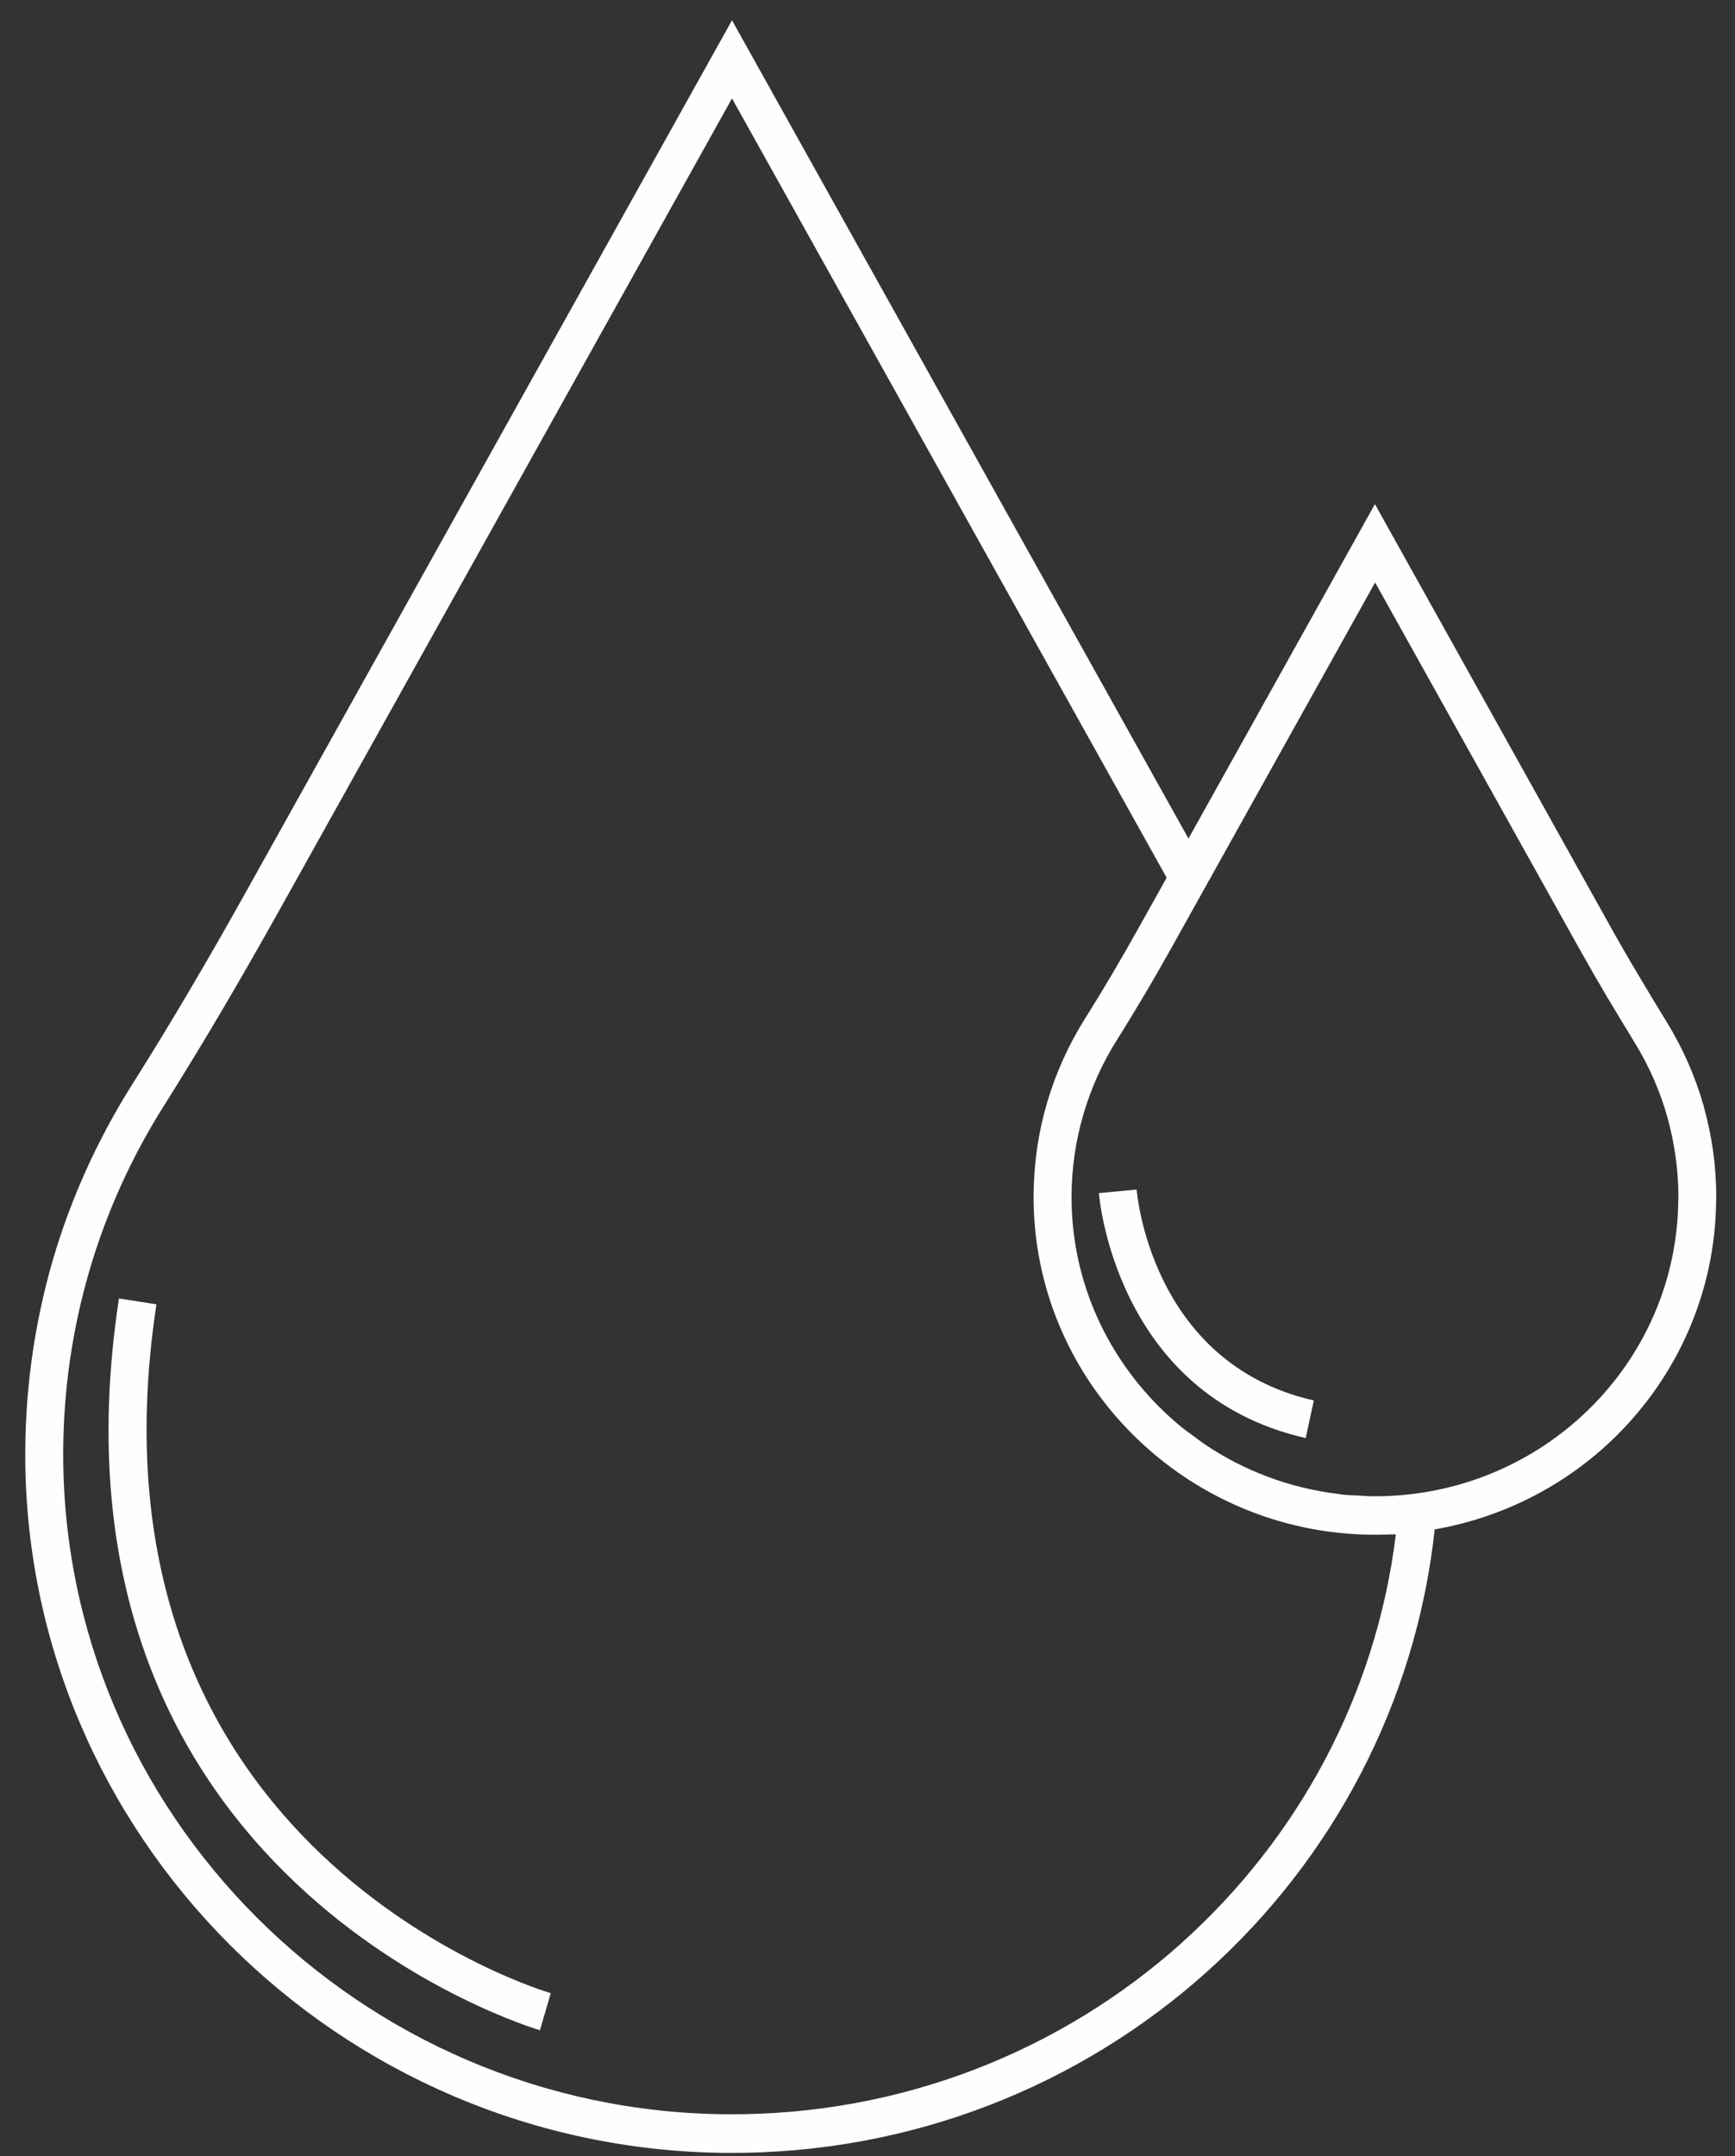 <svg width="66" height="82" viewBox="0 0 66 82" fill="none" xmlns="http://www.w3.org/2000/svg">
<rect x="0" y="0" width="66" height="82" fill="#333333" stroke="none"/>
<g clip-path="url(#clip0_34_2815)">
<path d="M5.951 49.608L4.525 49.383C1.146 71.576 20.485 77.196 20.539 77.214L20.952 75.806C20.899 75.791 2.768 70.519 5.951 49.608Z" fill="#FEFEFE"/>
<path d="M64.813 42.079C64.492 40.946 64.018 39.874 63.412 38.885C63.059 38.309 62.703 37.723 62.332 37.096C61.947 36.452 61.594 35.84 61.292 35.297L52.93 20.299L52.303 19.172L51.675 20.299L45.21 31.893L28.473 1.897L27.846 0.771L27.218 1.897L9.373 33.892C8.674 35.145 7.965 36.387 7.241 37.614C6.525 38.831 5.784 40.051 5.01 41.275C3.72 43.325 2.701 45.559 2.006 47.934C1.343 50.226 0.976 52.649 0.961 55.154C0.915 62.458 3.898 69.117 8.738 73.962C13.575 78.8 20.268 81.827 27.653 81.881C34.696 81.928 41.119 79.303 45.937 74.969C50.674 70.71 53.857 64.801 54.577 58.167C57.228 57.704 59.609 56.451 61.445 54.651C63.797 52.341 65.262 49.151 65.283 45.62V45.533H65.287C65.287 44.339 65.12 43.18 64.809 42.079H64.813ZM44.982 73.868C40.416 77.97 34.333 80.458 27.66 80.411C20.671 80.364 14.331 77.496 9.754 72.912C5.181 68.338 2.362 62.049 2.405 55.154C2.419 52.797 2.765 50.512 3.396 48.343C4.048 46.109 5.01 43.998 6.229 42.065C6.988 40.859 7.74 39.624 8.482 38.364C9.216 37.118 9.929 35.865 10.631 34.612L27.846 3.743L44.38 33.381L43.31 35.297C42.983 35.883 42.651 36.463 42.313 37.035C41.967 37.621 41.621 38.19 41.275 38.74C40.652 39.729 40.16 40.812 39.825 41.959C39.501 43.068 39.326 44.237 39.319 45.454C39.297 48.984 40.737 52.207 43.079 54.546C45.413 56.882 48.646 58.344 52.214 58.37H52.303H52.381L52.531 58.366H52.538H52.556H52.559H52.695H52.702L52.841 58.359H52.887H52.912H53.023L53.03 58.355H53.098C52.349 64.478 49.366 69.924 44.975 73.871L44.982 73.868ZM63.843 45.613C63.822 48.731 62.528 51.551 60.447 53.594C58.362 55.64 55.482 56.907 52.306 56.907H52.217C52.05 56.907 51.886 56.889 51.722 56.882C51.494 56.871 51.266 56.867 51.045 56.842C51.002 56.838 50.959 56.827 50.92 56.82C49.038 56.596 47.288 55.922 45.795 54.908C45.681 54.832 45.577 54.745 45.467 54.666C45.278 54.528 45.089 54.394 44.907 54.245C44.622 54.01 44.351 53.764 44.091 53.503C42.017 51.428 40.741 48.582 40.762 45.461C40.769 44.393 40.926 43.357 41.215 42.376C41.511 41.366 41.945 40.41 42.498 39.537C42.869 38.947 43.221 38.364 43.56 37.792C43.909 37.205 44.244 36.615 44.576 36.025L45.898 33.653L46.048 33.385L52.31 22.153L60.044 36.021C60.422 36.698 60.771 37.303 61.099 37.857C61.441 38.433 61.812 39.044 62.19 39.664C62.724 40.533 63.145 41.481 63.426 42.484C63.697 43.455 63.847 44.476 63.847 45.537V45.617L63.843 45.613Z" fill="#FEFEFE"/>
<path d="M43.239 45.242L41.803 45.376C41.803 45.398 42.384 53.042 49.669 54.693L49.979 53.263C43.742 51.851 43.239 45.264 43.239 45.246V45.242Z" fill="#FEFEFE"/>
</g>
<defs>
<clipPath id="clip0_34_2815">
<rect width="64.329" height="81.111" fill="white" transform="translate(0.961 0.77)"/>
</clipPath>
</defs>
</svg>
